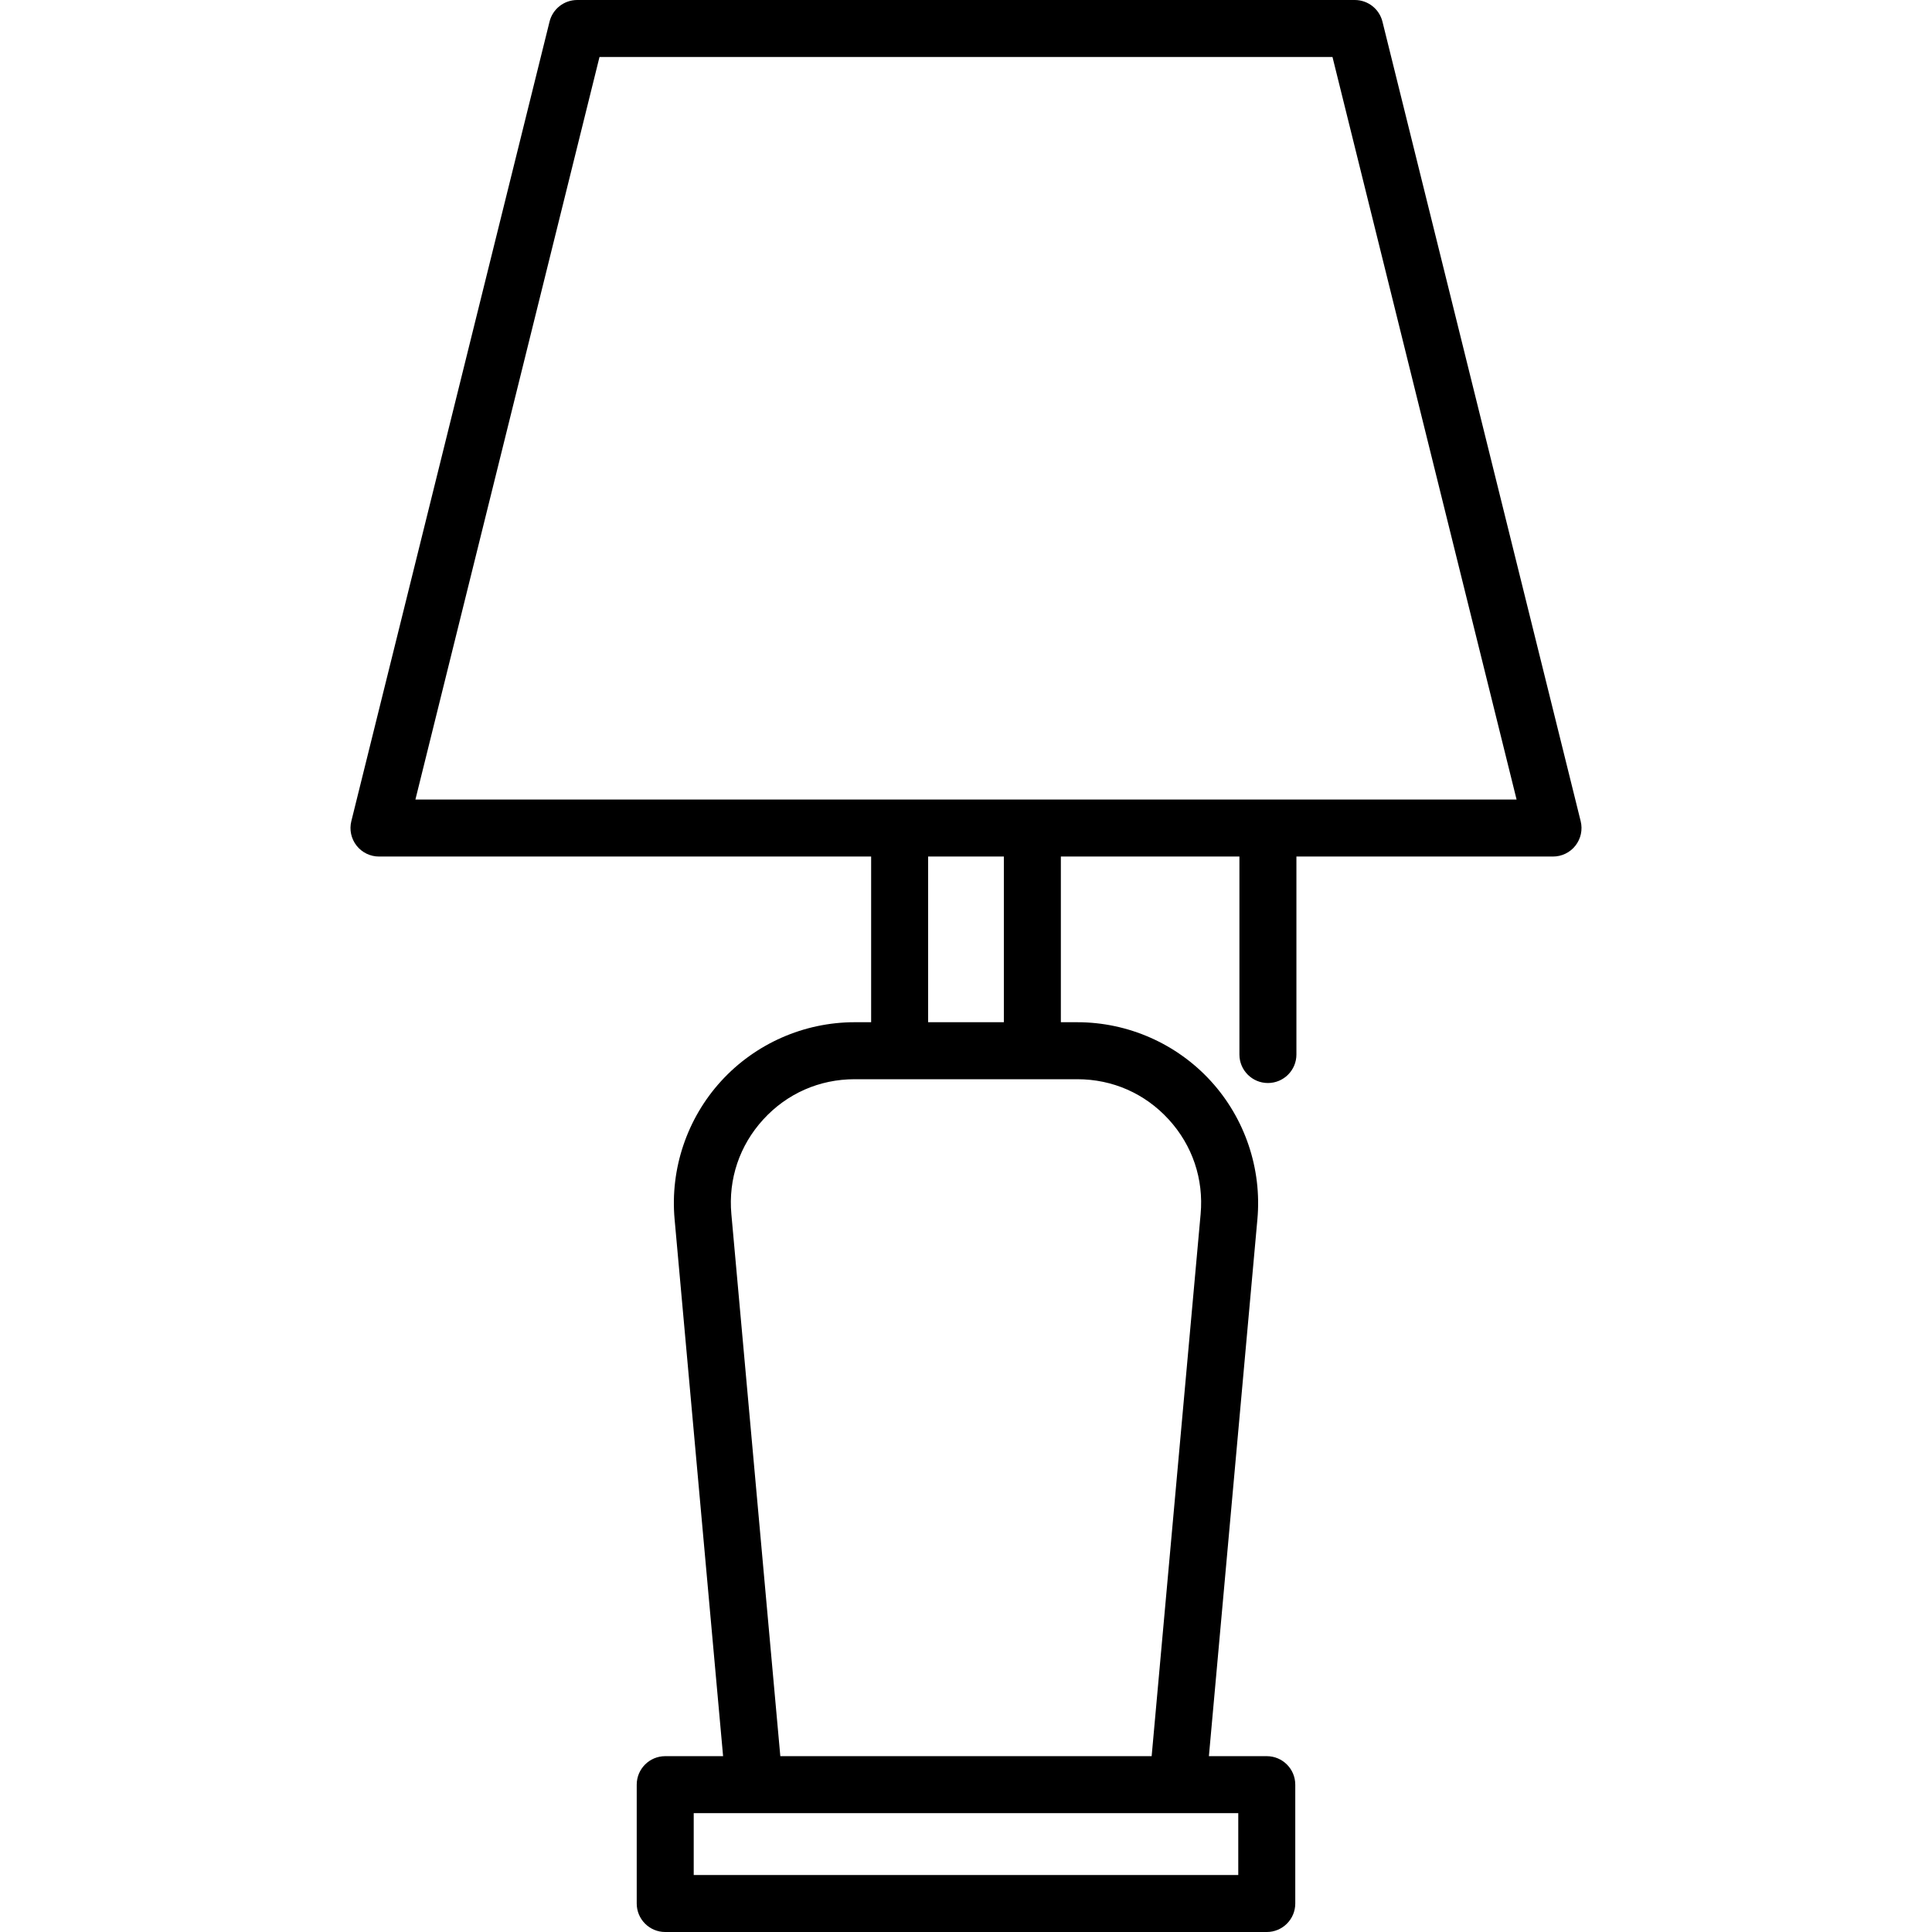 <?xml version="1.0" encoding="iso-8859-1"?>
<!-- Uploaded to: SVG Repo, www.svgrepo.com, Generator: SVG Repo Mixer Tools -->
<svg fill="#000000" height="800px" width="800px" version="1.1" id="Layer_1" xmlns="http://www.w3.org/2000/svg" xmlns:xlink="http://www.w3.org/1999/xlink" 
	 viewBox="0 0 512 512" xml:space="preserve">
<g>
	<g>
		<path d="M418.894,217.62L366.364,5.735c-0.835-3.37-3.86-5.735-7.33-5.735H152.965c-3.472,0-6.496,2.367-7.33,5.735L93.105,217.62
			c-0.559,2.256-0.049,4.643,1.382,6.472c1.431,1.829,3.625,2.899,5.949,2.899h130.425v43.908h-4.379
			c-13.423,0-26.313,5.684-35.367,15.593c-9.051,9.908-13.549,23.258-12.338,36.622l12.851,142.286h-15.337
			c-4.17,0-7.553,3.382-7.553,7.553v31.496c0,4.17,3.382,7.553,7.553,7.553h159.417c4.17,0,7.553-3.382,7.553-7.553v-31.496
			c0-4.17-3.382-7.553-7.553-7.553h-15.337l12.853-142.283c1.21-13.367-3.287-26.717-12.339-36.625
			c-9.052-9.909-21.943-15.592-35.365-15.592h-4.381V226.99h47.319v52.468c0,4.17,3.383,7.553,7.553,7.553
			c4.17,0,7.553-3.382,7.553-7.553V226.99h68.003c2.324,0,4.518-1.069,5.949-2.899C418.944,222.261,419.454,219.874,418.894,217.62z
			 M328.153,480.504v16.39H183.842v-16.39H328.153z M285.517,286.004c9.325,0,17.924,3.79,24.213,10.675
			c6.288,6.883,9.288,15.788,8.447,25.076l-12.976,143.644h-98.408L193.82,321.752c-0.841-9.285,2.159-18.19,8.445-25.073
			c6.289-6.884,14.888-10.675,24.213-10.675H285.517z M245.966,270.898V226.99h20.066v43.908H245.966z M110.088,211.885
			l48.786-196.779h194.25l48.787,196.779H110.088z"/>
	</g>
</g>
</svg>